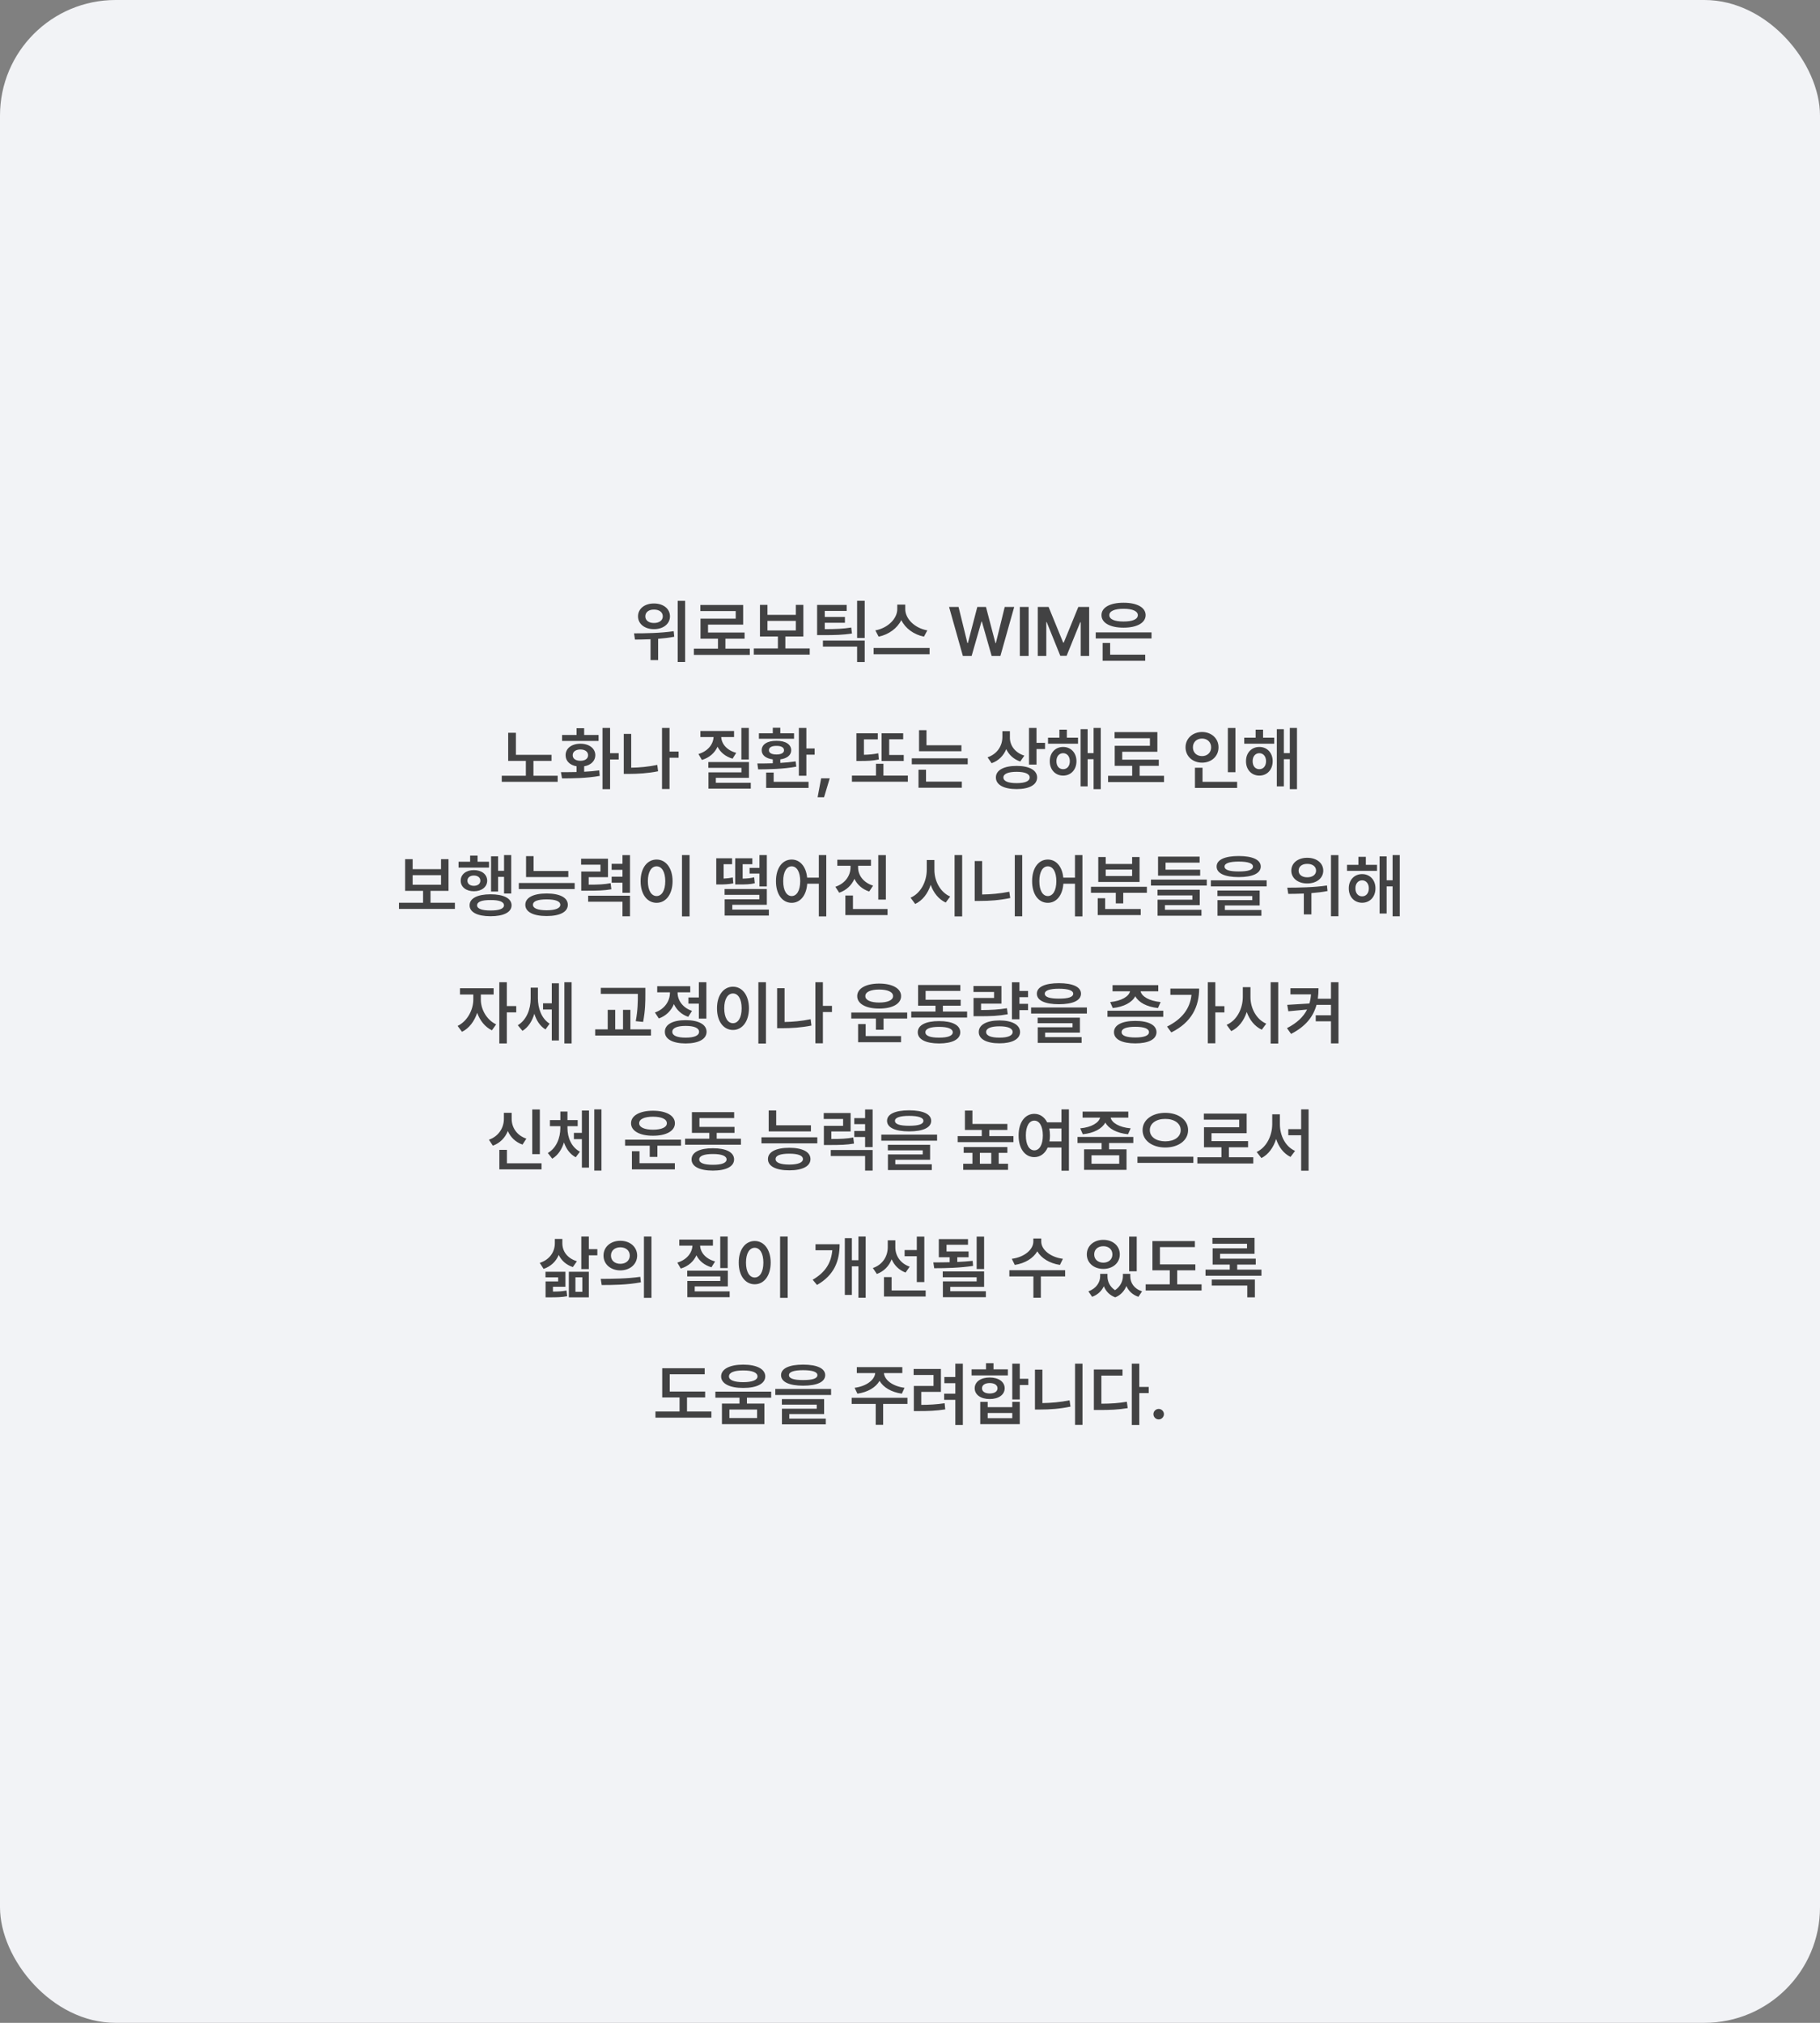 <svg width="630" height="700" viewBox="0 0 630 700" fill="none" xmlns="http://www.w3.org/2000/svg">
<rect x="0" y="0" width="630" height="700" fill="#808080" stroke="none"/>
<rect width="630" height="700" rx="40" fill="#F2F3F6"/>
<path d="M226.359 208.836C229.582 208.824 231.914 210.629 231.914 213.289C231.914 215.902 229.582 217.73 226.359 217.719C223.172 217.73 220.852 215.902 220.852 213.289C220.852 210.629 223.172 208.824 226.359 208.836ZM219.469 219.172C223.289 219.172 228.645 219.102 233.203 218.422L233.391 220.344C231.562 220.695 229.664 220.918 227.812 221.059V228.43H225.188V221.211C223.23 221.293 221.391 221.316 219.797 221.328L219.469 219.172ZM223.383 213.289C223.371 214.707 224.625 215.598 226.359 215.586C228.164 215.598 229.43 214.707 229.43 213.289C229.43 211.824 228.164 210.922 226.359 210.945C224.625 210.922 223.371 211.824 223.383 213.289ZM234.586 229.062V207.922H237.164V229.062H234.586ZM259.547 224.469V226.625H240.188V224.469H248.531V221.023H242.484V214.086H254.672V211.461H242.438V209.352H257.25V216.148H245.086V218.891H257.742V221.023H251.109V224.469H259.547ZM280.289 224.398V226.531H260.93V224.398H269.273V220.273H263.062V209.305H265.664V212.773H275.484V209.305H278.086V220.273H271.852V224.398H280.289ZM265.664 218.164H275.484V214.859H265.664V218.164ZM299.32 221.656V229.086H296.695V223.766H284.859V221.656H299.32ZM282.844 219.781V209.328H293.086V211.414H285.492V213.5H292.477V215.516H285.492V217.719C289.453 217.707 291.867 217.602 294.656 217.156L294.914 219.219C291.879 219.699 289.219 219.793 284.648 219.781H282.844ZM296.695 220.766V207.898H299.32V220.766H296.695ZM313.359 210.805C313.359 214.074 316.559 217.367 321 218.141L319.828 220.32C316.277 219.582 313.371 217.426 311.988 214.578C310.594 217.402 307.688 219.57 304.148 220.32L303 218.141C307.371 217.344 310.582 214.062 310.594 210.805V209.234H313.359V210.805ZM302.414 226.391V224.234H321.773V226.391H302.414ZM333.305 227L328.523 210.031H331.805L334.875 222.523H335.039L338.297 210.031H341.297L344.578 222.547H344.719L347.789 210.031H351.07L346.289 227H343.266L339.867 215.07H339.75L336.328 227H333.305ZM356.062 210.031V227H353.016V210.031H356.062ZM359.227 210.031H362.977L368.016 222.359H368.227L373.266 210.031H377.016V227H374.086V215.328H373.922L369.211 226.953H367.031L362.32 215.281H362.18V227H359.227V210.031ZM398.602 218.844V220.93H379.289V218.844H398.602ZM381.281 212.867C381.281 210.184 384.293 208.566 388.922 208.578C393.539 208.566 396.551 210.184 396.562 212.867C396.551 215.562 393.539 217.203 388.922 217.203C384.293 217.203 381.281 215.562 381.281 212.867ZM381.68 228.664V222.5H384.281V226.555H396.422V228.664H381.68ZM384 212.867C383.977 214.309 385.84 215.082 388.922 215.07C392.016 215.082 393.867 214.309 393.867 212.867C393.867 211.473 392.016 210.664 388.922 210.664C385.84 210.664 383.977 211.473 384 212.867ZM190.91 261.203V263.312H184.652V268.445H193.043V270.555H173.684V268.445H182.027V263.312H175.91V253.586H178.582V261.203H190.91ZM211.184 251.898V260.641H214.16V262.82H211.184V273.086H208.559V251.898H211.184ZM194.168 267.203C195.773 267.203 197.637 267.203 199.582 267.156V265.176C197.273 264.777 195.773 263.336 195.785 261.344C195.773 258.953 197.871 257.371 200.918 257.359C203.93 257.371 206.051 258.953 206.074 261.344C206.051 263.348 204.516 264.789 202.207 265.176V267.062C203.988 266.969 205.77 266.828 207.434 266.594L207.598 268.492C203.051 269.324 198.152 269.359 194.543 269.359L194.168 267.203ZM194.566 256.398V254.336H199.582V251.992H202.207V254.336H207.199V256.398H194.566ZM198.246 261.344C198.234 262.562 199.312 263.277 200.918 263.266C202.5 263.277 203.566 262.562 203.566 261.344C203.566 260.113 202.5 259.363 200.918 259.352C199.312 259.363 198.234 260.113 198.246 261.344ZM234.902 260.078V262.211H231.762V273.039H229.16V251.898H231.762V260.078H234.902ZM215.918 267.812V253.961H218.496V265.656C221.32 265.609 224.32 265.363 227.52 264.695L227.801 266.898C224.227 267.613 220.84 267.801 217.699 267.812H215.918ZM259.207 251.898V262.82H256.629V251.898H259.207ZM241.77 260.922C245.062 259.949 246.879 257.559 247.008 255.062H242.449V252.953H254.098V255.062H249.656C249.773 257.406 251.566 259.633 254.848 260.523L253.582 262.539C251.109 261.824 249.34 260.324 248.379 258.402C247.418 260.523 245.578 262.199 242.965 262.984L241.77 260.922ZM245.191 265.703V263.711H259.254V269.172H247.793V270.883H259.887V272.898H245.238V267.273H256.652V265.703H245.191ZM279.129 251.898V259H281.988V261.156H279.129V268.445H276.527V251.898H279.129ZM262.16 264.203C263.742 264.203 265.582 264.191 267.504 264.133V262.785C265.148 262.492 263.648 261.332 263.66 259.633C263.648 257.559 265.699 256.328 268.77 256.352C271.852 256.328 273.879 257.559 273.879 259.633C273.879 261.32 272.426 262.469 270.105 262.785V264.004C271.91 263.898 273.727 263.734 275.426 263.477L275.637 265.305C271.148 266.148 266.098 266.207 262.441 266.242L262.16 264.203ZM262.699 255.648V253.75H267.504V251.828H270.105V253.75H274.863V255.648H262.699ZM265.207 272.664V267.344H267.809V270.555H279.879V272.664H265.207ZM266.168 259.633C266.145 260.547 267.129 261.086 268.77 261.086C270.41 261.086 271.395 260.547 271.395 259.633C271.395 258.637 270.41 258.098 268.77 258.109C267.129 258.098 266.145 258.637 266.168 259.633ZM287.215 269.336L285.246 275.898H283.02L284.238 269.336H287.215ZM312.832 261.25V263.336H305.168V253.75H312.645V255.836H307.793V261.25H312.832ZM294.902 270.508V268.398H303.223V264.297H305.801V268.398H314.262V270.508H294.902ZM296.449 263.336V253.75H303.855V255.859H299.051V261.191C300.773 261.156 302.309 261.027 304.02 260.664L304.207 262.82C302.016 263.289 300.141 263.336 297.762 263.336H296.449ZM332.801 257.898V259.961H318.129V252.672H320.707V257.898H332.801ZM315.621 264.484V262.422H334.98V264.484H315.621ZM317.941 272.594V266.359H320.543V270.484H332.941V272.594H317.941ZM349.582 255.273C349.582 257.934 351.305 260.453 354.574 261.484L353.168 263.523C350.883 262.75 349.242 261.203 348.316 259.234C347.402 261.484 345.691 263.254 343.254 264.109L341.848 262.07C345.258 260.887 346.969 258.062 346.98 255.039V253.023H349.582V255.273ZM344.73 269.031C344.73 266.523 347.484 265.035 351.902 265.047C356.285 265.035 358.992 266.523 359.004 269.031C358.992 271.598 356.285 273.062 351.902 273.062C347.484 273.062 344.73 271.598 344.73 269.031ZM347.332 269.031C347.332 270.344 348.996 271 351.902 271C354.797 271 356.426 270.344 356.426 269.031C356.426 267.789 354.797 267.086 351.902 267.086C348.996 267.086 347.332 267.789 347.332 269.031ZM356.191 264.578V251.898H358.793V257.055H361.746V259.211H358.793V264.578H356.191ZM373.16 255.273V257.359H362.777V255.273H366.715V252.508H369.293V255.273H373.16ZM363.387 263.406C363.363 260.523 365.32 258.473 368.004 258.484C370.699 258.473 372.621 260.523 372.621 263.406C372.621 266.348 370.699 268.398 368.004 268.398C365.32 268.398 363.363 266.348 363.387 263.406ZM365.684 263.406C365.672 265.117 366.633 266.184 368.004 266.172C369.363 266.184 370.324 265.117 370.324 263.406C370.324 261.742 369.363 260.641 368.004 260.641C366.633 260.641 365.672 261.742 365.684 263.406ZM374.051 272.125V252.344H376.488V260.617H378.551V251.898H381.035V273.086H378.551V262.727H376.488V272.125H374.051ZM402.926 268.469V270.625H383.566V268.469H391.91V265.023H385.863V258.086H398.051V255.461H385.816V253.352H400.629V260.148H388.465V262.891H401.121V265.023H394.488V268.469H402.926ZM427.652 251.922V267.227H425.027V251.922H427.652ZM410.379 258.602C410.379 255.52 412.875 253.316 416.098 253.305C419.32 253.316 421.805 255.52 421.793 258.602C421.805 261.73 419.32 263.922 416.098 263.922C412.875 263.922 410.379 261.73 410.379 258.602ZM412.934 258.602C412.922 260.477 414.281 261.648 416.098 261.648C417.867 261.648 419.238 260.477 419.238 258.602C419.238 256.773 417.867 255.578 416.098 255.578C414.281 255.578 412.922 256.773 412.934 258.602ZM413.637 272.664V265.68H416.262V270.555H428.238V272.664H413.637ZM441.082 255.273V257.359H430.699V255.273H434.637V252.508H437.215V255.273H441.082ZM431.309 263.406C431.285 260.523 433.242 258.473 435.926 258.484C438.621 258.473 440.543 260.523 440.543 263.406C440.543 266.348 438.621 268.398 435.926 268.398C433.242 268.398 431.285 266.348 431.309 263.406ZM433.605 263.406C433.594 265.117 434.555 266.184 435.926 266.172C437.285 266.184 438.246 265.117 438.246 263.406C438.246 261.742 437.285 260.641 435.926 260.641C434.555 260.641 433.594 261.742 433.605 263.406ZM441.973 272.125V252.344H444.41V260.617H446.473V251.898H448.957V273.086H446.473V262.727H444.41V272.125H441.973ZM157.465 312.398V314.531H138.105V312.398H146.449V308.273H140.238V297.305H142.84V300.773H152.66V297.305H155.262V308.273H149.027V312.398H157.465ZM142.84 306.164H152.66V302.859H142.84V306.164ZM176.965 295.898V309.211H174.48V303.445H172.418V308.508H169.98V296.32H172.418V301.336H174.48V295.898H176.965ZM158.73 300.234V298.195H162.738V296.086H165.316V298.195H169.277V300.234H158.73ZM159.48 304.758C159.457 302.555 161.379 301.09 164.027 301.102C166.723 301.09 168.621 302.555 168.645 304.758C168.621 306.961 166.723 308.414 164.027 308.414C161.379 308.414 159.457 306.961 159.48 304.758ZM161.801 304.758C161.801 305.848 162.703 306.539 164.027 306.539C165.363 306.539 166.277 305.848 166.277 304.758C166.277 303.668 165.363 302.977 164.027 302.977C162.703 302.977 161.801 303.668 161.801 304.758ZM162.551 313.289C162.539 310.852 165.281 309.48 169.816 309.469C174.34 309.48 177.07 310.852 177.082 313.289C177.07 315.68 174.34 317.062 169.816 317.062C165.281 317.062 162.539 315.68 162.551 313.289ZM165.152 313.289C165.141 314.449 166.793 315.082 169.816 315.07C172.828 315.082 174.445 314.449 174.457 313.289C174.445 312.059 172.828 311.438 169.816 311.461C166.793 311.438 165.141 312.059 165.152 313.289ZM196.723 301.406V303.516H182.098V296.273H184.699V301.406H196.723ZM179.59 307.664V305.555H198.926V307.664H179.59ZM181.84 313.102C181.84 310.605 184.617 309.199 189.223 309.188C193.793 309.199 196.547 310.605 196.559 313.102C196.547 315.586 193.793 316.992 189.223 316.992C184.617 316.992 181.84 315.586 181.84 313.102ZM184.488 313.102C184.477 314.32 186.141 314.988 189.223 315C192.258 314.988 193.934 314.32 193.957 313.102C193.934 311.848 192.258 311.238 189.223 311.227C186.141 311.238 184.477 311.848 184.488 313.102ZM210.457 297.164V303.539H203.777V306.141C207.188 306.141 209.121 306.047 211.371 305.625L211.629 307.734C209.098 308.168 206.906 308.227 202.746 308.227H201.199V301.594H207.855V299.227H201.152V297.164H210.457ZM203.59 312.047V309.961H218.074V317.086H215.473V312.047H203.59ZM211.723 305.461V303.375H215.473V301.008H211.723V298.922H215.473V295.922H218.074V308.953H215.473V305.461H211.723ZM238.699 295.898V317.109H236.074V295.898H238.699ZM221.754 304.922C221.742 300.352 224.074 297.445 227.285 297.445C230.461 297.445 232.805 300.352 232.816 304.922C232.805 309.527 230.461 312.422 227.285 312.422C224.074 312.422 221.742 309.527 221.754 304.922ZM224.262 304.922C224.262 308.18 225.492 310.066 227.285 310.078C229.066 310.066 230.285 308.18 230.285 304.922C230.285 301.688 229.066 299.789 227.285 299.789C225.492 299.789 224.262 301.688 224.262 304.922ZM253.418 297V299.062H250.488V304.031C251.496 303.984 252.516 303.879 253.652 303.633L253.84 305.695C251.988 306.035 250.57 306.07 248.918 306.07H247.934V297H253.418ZM250.816 309.656V307.641H265.441V313.102H253.488V314.766H266.145V316.828H250.84V311.203H262.863V309.656H250.816ZM254.496 306.07V297H260.426V299.062H257.074V304.043C258.703 304.008 259.793 303.902 261.059 303.586L261.27 305.648C259.582 306.047 258.234 306.07 255.621 306.07H254.496ZM259.465 302.297V300.328H262.887V295.898H265.441V306.75H262.887V302.297H259.465ZM274.043 297.445C276.902 297.445 279.023 299.836 279.398 303.703H283.441V295.898H286.02V317.109H283.441V305.812H279.422C279.141 309.902 276.984 312.422 274.043 312.422C270.855 312.422 268.594 309.527 268.605 304.922C268.594 300.352 270.855 297.445 274.043 297.445ZM271.113 304.922C271.102 308.18 272.297 310.066 274.043 310.078C275.801 310.066 276.984 308.18 276.996 304.922C276.984 301.688 275.801 299.789 274.043 299.789C272.297 299.789 271.102 301.688 271.113 304.922ZM297.035 300.211C297.035 302.848 298.84 305.426 302.215 306.469L300.879 308.508C298.477 307.734 296.73 306.141 295.758 304.125C294.809 306.316 293.004 308.062 290.496 308.93L289.16 306.867C292.57 305.742 294.387 303 294.41 300.211V299.602H289.84V297.516H301.488V299.602H297.035V300.211ZM292.629 316.664V309.891H295.254V314.555H307.23V316.664H292.629ZM304.02 311.297V295.922H306.645V311.297H304.02ZM323.449 300.984C323.426 304.875 325.477 308.766 328.91 310.242L327.363 312.328C324.926 311.203 323.145 308.965 322.16 306.199C321.188 309.176 319.359 311.613 316.793 312.82L315.199 310.641C318.727 309.117 320.789 305.074 320.801 300.984V297.609H323.449V300.984ZM330.434 317.109V295.898H333.059V317.109H330.434ZM353.848 295.898V317.086H351.27V295.898H353.848ZM337.395 311.766V297.961H339.973V309.539C342.938 309.492 346.102 309.234 349.371 308.578L349.699 310.758C345.973 311.531 342.516 311.777 339.223 311.766H337.395ZM362.707 297.445C365.566 297.445 367.688 299.836 368.062 303.703H372.105V295.898H374.684V317.109H372.105V305.812H368.086C367.805 309.902 365.648 312.422 362.707 312.422C359.52 312.422 357.258 309.527 357.27 304.922C357.258 300.352 359.52 297.445 362.707 297.445ZM359.777 304.922C359.766 308.18 360.961 310.066 362.707 310.078C364.465 310.066 365.648 308.18 365.66 304.922C365.648 301.688 364.465 299.789 362.707 299.789C360.961 299.789 359.766 301.688 359.777 304.922ZM396.996 306.867V308.953H388.816V312.609H386.238V308.953H377.637V306.867H396.996ZM379.98 316.664V310.828H382.559V314.555H394.863V316.664H379.98ZM380.168 305.203V296.578H382.746V298.969H391.887V296.578H394.465V305.203H380.168ZM382.746 303.141H391.887V300.914H382.746V303.141ZM417.738 304.383V306.445H398.402V304.383H417.738ZM400.676 309.867V307.898H415.301V313.219H403.254V314.836H415.887V316.875H400.699V311.344H412.746V309.867H400.676ZM400.863 303.023V296.438H415.254V298.523H403.465V300.961H415.441V303.023H400.863ZM428.777 296.227C433.605 296.238 436.406 297.516 436.418 299.859C436.406 302.227 433.605 303.504 428.777 303.516C423.961 303.504 421.137 302.227 421.137 299.859C421.137 297.516 423.961 296.238 428.777 296.227ZM419.145 306.727V304.641H438.457V306.727H419.145ZM421.418 310.078V308.156H436.043V313.336H423.996V314.906H436.629V316.898H421.441V311.484H433.488V310.078H421.418ZM423.879 299.859C423.867 301.031 425.555 301.57 428.777 301.57C432.047 301.57 433.723 301.031 433.723 299.859C433.723 298.77 432.047 298.148 428.777 298.148C425.555 298.148 423.867 298.77 423.879 299.859ZM452.496 296.836C455.719 296.824 458.051 298.629 458.051 301.289C458.051 303.902 455.719 305.73 452.496 305.719C449.309 305.73 446.988 303.902 446.988 301.289C446.988 298.629 449.309 296.824 452.496 296.836ZM445.605 307.172C449.426 307.172 454.781 307.102 459.34 306.422L459.527 308.344C457.699 308.695 455.801 308.918 453.949 309.059V316.43H451.324V309.211C449.367 309.293 447.527 309.316 445.934 309.328L445.605 307.172ZM449.52 301.289C449.508 302.707 450.762 303.598 452.496 303.586C454.301 303.598 455.566 302.707 455.566 301.289C455.566 299.824 454.301 298.922 452.496 298.945C450.762 298.922 449.508 299.824 449.52 301.289ZM460.723 317.062V295.922H463.301V317.062H460.723ZM476.66 299.273V301.359H466.277V299.273H470.215V296.508H472.793V299.273H476.66ZM466.887 307.406C466.863 304.523 468.82 302.473 471.504 302.484C474.199 302.473 476.121 304.523 476.121 307.406C476.121 310.348 474.199 312.398 471.504 312.398C468.82 312.398 466.863 310.348 466.887 307.406ZM469.184 307.406C469.172 309.117 470.133 310.184 471.504 310.172C472.863 310.184 473.824 309.117 473.824 307.406C473.824 305.742 472.863 304.641 471.504 304.641C470.133 304.641 469.172 305.742 469.184 307.406ZM477.551 316.125V296.344H479.988V304.617H482.051V295.898H484.535V317.086H482.051V306.727H479.988V316.125H477.551ZM166.441 345.922C166.43 349.191 168.398 352.918 171.738 354.477L170.285 356.539C167.895 355.414 166.125 353.141 165.176 350.492C164.215 353.398 162.363 355.883 159.926 357.055L158.402 355.016C161.777 353.41 163.828 349.449 163.84 345.922V344.141H159.223V341.984H170.871V344.141H166.441V345.922ZM172.84 361.086V339.898H175.441V348.148H178.699V350.328H175.441V361.086H172.84ZM186.199 345.453C186.211 348.875 187.383 352.438 190.254 354.242L188.824 356.234C186.914 355.086 185.672 353.117 184.969 350.809C184.207 353.352 182.848 355.508 180.855 356.727L179.238 354.781C182.32 352.918 183.68 349.18 183.691 345.57V341.773H186.199V345.453ZM187.98 349.344V347.188H191.004V340.273H193.465V360.055H191.004V349.344H187.98ZM195.363 361.086V339.898H197.871V361.086H195.363ZM223.395 341.844V344C223.395 346.637 223.395 349.473 222.621 353.633L220.066 353.375C220.793 349.449 220.793 346.566 220.793 344V343.93H207.973V341.844H223.395ZM206.027 358.344V356.211H210.363V349.461H212.965V356.211H215.66V349.461H218.215V356.211H225.34V358.344H206.027ZM244.512 339.898V352.484H241.91V347.305H238.301V345.172H241.91V339.898H244.512ZM226.699 350.375C230.109 349.203 231.902 346.355 231.902 343.555V343.391H227.496V341.281H238.934V343.391H234.551V343.531C234.551 346.109 236.262 348.711 239.543 349.812L238.23 351.875C235.875 351.078 234.211 349.461 233.273 347.469C232.348 349.719 230.578 351.547 228.059 352.438L226.699 350.375ZM230.145 357.055C230.121 354.512 232.875 353.023 237.34 353.023C241.828 353.023 244.57 354.512 244.582 357.055C244.57 359.598 241.828 361.074 237.34 361.086C232.875 361.074 230.121 359.598 230.145 357.055ZM232.723 357.055C232.711 358.367 234.398 359.082 237.34 359.07C240.305 359.082 241.98 358.367 241.98 357.055C241.98 355.73 240.305 355.016 237.34 355.016C234.398 355.016 232.711 355.73 232.723 357.055ZM265.137 339.898V361.109H262.512V339.898H265.137ZM248.191 348.922C248.18 344.352 250.512 341.445 253.723 341.445C256.898 341.445 259.242 344.352 259.254 348.922C259.242 353.527 256.898 356.422 253.723 356.422C250.512 356.422 248.18 353.527 248.191 348.922ZM250.699 348.922C250.699 352.18 251.93 354.066 253.723 354.078C255.504 354.066 256.723 352.18 256.723 348.922C256.723 345.688 255.504 343.789 253.723 343.789C251.93 343.789 250.699 345.688 250.699 348.922ZM287.988 348.078V350.211H284.848V361.039H282.246V339.898H284.848V348.078H287.988ZM269.004 355.812V341.961H271.582V353.656C274.406 353.609 277.406 353.363 280.605 352.695L280.887 354.898C277.312 355.613 273.926 355.801 270.785 355.812H269.004ZM314.027 350.375V352.461H305.848V356.352H303.199V352.461H294.668V350.375H314.027ZM296.73 344.703C296.719 342.043 299.766 340.367 304.324 340.367C308.906 340.367 311.918 342.043 311.918 344.703C311.918 347.375 308.906 349.027 304.324 349.016C299.766 349.027 296.719 347.375 296.73 344.703ZM297.035 360.664V354.383H299.66V358.531H311.895V360.664H297.035ZM299.543 344.703C299.52 346.109 301.418 346.93 304.324 346.93C307.254 346.93 309.141 346.109 309.129 344.703C309.141 343.25 307.254 342.43 304.324 342.43C301.418 342.43 299.52 343.25 299.543 344.703ZM334.77 350.047V352.133H315.434V350.047H323.824V348.031H317.801V340.859H332.426V342.898H320.402V345.969H332.543V348.031H326.379V350.047H334.77ZM317.684 357.219C317.684 354.734 320.461 353.34 325.066 353.352C329.637 353.34 332.391 354.734 332.402 357.219C332.391 359.68 329.637 361.074 325.066 361.086C320.461 361.074 317.684 359.68 317.684 357.219ZM320.332 357.219C320.32 358.449 321.984 359.082 325.066 359.07C328.102 359.082 329.777 358.449 329.801 357.219C329.777 356 328.102 355.344 325.066 355.344C321.984 355.344 320.32 356 320.332 357.219ZM355.863 342.922V345.078H352.887V347.375H355.863V349.555H352.887V352.719H350.285V339.922H352.887V342.922H355.863ZM336.973 343.273V341.211H346.652V347.305H339.598V349.531C343.184 349.508 345.668 349.379 348.551 348.898L348.832 350.984C345.68 351.559 342.914 351.676 338.73 351.664H336.996V345.336H344.098V343.273H336.973ZM338.801 357.125C338.789 354.629 341.531 353.129 345.973 353.117C350.344 353.129 353.086 354.629 353.098 357.125C353.086 359.609 350.344 361.039 345.973 361.039C341.531 361.039 338.789 359.609 338.801 357.125ZM341.355 357.125C341.344 358.391 343.008 359.082 345.973 359.07C348.891 359.082 350.52 358.391 350.52 357.125C350.52 355.848 348.891 355.156 345.973 355.156C343.008 355.156 341.344 355.848 341.355 357.125ZM366.551 340.227C371.379 340.238 374.18 341.516 374.191 343.859C374.18 346.227 371.379 347.504 366.551 347.516C361.734 347.504 358.91 346.227 358.91 343.859C358.91 341.516 361.734 340.238 366.551 340.227ZM356.918 350.727V348.641H376.23V350.727H356.918ZM359.191 354.078V352.156H373.816V357.336H361.77V358.906H374.402V360.898H359.215V355.484H371.262V354.078H359.191ZM361.652 343.859C361.641 345.031 363.328 345.57 366.551 345.57C369.82 345.57 371.496 345.031 371.496 343.859C371.496 342.77 369.82 342.148 366.551 342.148C363.328 342.148 361.641 342.77 361.652 343.859ZM402.668 349.766V351.875H383.355V349.766H402.668ZM384.293 346.766C388.219 346.379 390.773 344.809 391.172 343.039H385.113V340.906H400.934V343.039H394.816C395.203 344.785 397.734 346.379 401.754 346.766L400.84 348.828C396.984 348.43 394.137 346.895 392.988 344.75C391.84 346.895 389.027 348.43 385.184 348.828L384.293 346.766ZM385.605 357.172C385.605 354.711 388.383 353.281 392.988 353.281C397.559 353.281 400.312 354.711 400.324 357.172C400.312 359.668 397.559 361.062 392.988 361.062C388.383 361.062 385.605 359.668 385.605 357.172ZM388.254 357.172C388.242 358.402 389.906 359.012 392.988 359.023C396.023 359.012 397.699 358.402 397.723 357.172C397.699 355.941 396.023 355.32 392.988 355.32C389.906 355.32 388.242 355.941 388.254 357.172ZM420.691 339.898V348.172H423.832V350.352H420.691V361.039H418.09V339.898H420.691ZM403.98 355.25C409.137 352.672 411.926 349.086 412.441 344.258H405.129V342.102H415.09C415.078 348.324 412.5 353.797 405.457 357.266L403.98 355.25ZM432.855 344.984C432.832 348.875 434.883 352.766 438.316 354.242L436.77 356.328C434.332 355.203 432.551 352.965 431.566 350.199C430.594 353.176 428.766 355.613 426.199 356.82L424.605 354.641C428.133 353.117 430.195 349.074 430.207 344.984V341.609H432.855V344.984ZM439.84 361.109V339.898H442.465V361.109H439.84ZM456.41 341.984C456.41 343.227 456.328 344.445 456.164 345.617H460.723V339.898H463.324V361.062H460.723V353.422H455.449V351.336H460.723V347.727H455.719C454.641 351.676 452.121 355.109 446.918 357.781L445.488 355.789C449.004 353.973 451.195 351.863 452.449 349.344L445.957 349.953L445.582 347.727L453.258 347.258C453.551 346.262 453.727 345.207 453.809 344.094H446.684V341.984H456.41ZM186.867 383.922V399.391H184.242V383.922H186.867ZM169.242 394.398C172.676 393.191 174.434 390.203 174.422 387.156V385.094H177.117V387.156C177.105 390.109 178.84 392.898 182.203 394.023L180.867 396.086C178.453 395.242 176.73 393.555 175.793 391.387C174.855 393.707 173.098 395.559 170.602 396.461L169.242 394.398ZM172.852 404.664V397.914H175.477V402.555H187.453V404.664H172.852ZM196.43 390.367C196.43 393.648 197.777 396.953 200.742 398.547L199.289 400.469C197.32 399.426 195.984 397.562 195.223 395.336C194.473 397.738 193.137 399.801 191.156 400.961L189.633 398.992C192.633 397.258 193.957 393.719 193.969 390.367V389.711H190.359V387.602H193.969V384.648H196.43V387.602H199.969V389.711H196.43V390.367ZM198.656 394.188V392.031H201.422V384.297H203.883V404.055H201.422V394.188H198.656ZM205.711 405.086V383.898H208.195V405.086H205.711ZM235.734 394.375V396.461H227.555V400.352H224.906V396.461H216.375V394.375H235.734ZM218.438 388.703C218.426 386.043 221.473 384.367 226.031 384.367C230.613 384.367 233.625 386.043 233.625 388.703C233.625 391.375 230.613 393.027 226.031 393.016C221.473 393.027 218.426 391.375 218.438 388.703ZM218.742 404.664V398.383H221.367V402.531H233.602V404.664H218.742ZM221.25 388.703C221.227 390.109 223.125 390.93 226.031 390.93C228.961 390.93 230.848 390.109 230.836 388.703C230.848 387.25 228.961 386.43 226.031 386.43C223.125 386.43 221.227 387.25 221.25 388.703ZM256.477 394.047V396.133H237.141V394.047H245.531V392.031H239.508V384.859H254.133V386.898H242.109V389.969H254.25V392.031H248.086V394.047H256.477ZM239.391 401.219C239.391 398.734 242.168 397.34 246.773 397.352C251.344 397.34 254.098 398.734 254.109 401.219C254.098 403.68 251.344 405.074 246.773 405.086C242.168 405.074 239.391 403.68 239.391 401.219ZM242.039 401.219C242.027 402.449 243.691 403.082 246.773 403.07C249.809 403.082 251.484 402.449 251.508 401.219C251.484 400 249.809 399.344 246.773 399.344C243.691 399.344 242.027 400 242.039 401.219ZM280.711 389.406V391.516H266.086V384.273H268.688V389.406H280.711ZM263.578 395.664V393.555H282.914V395.664H263.578ZM265.828 401.102C265.828 398.605 268.605 397.199 273.211 397.188C277.781 397.199 280.535 398.605 280.547 401.102C280.535 403.586 277.781 404.992 273.211 404.992C268.605 404.992 265.828 403.586 265.828 401.102ZM268.477 401.102C268.465 402.32 270.129 402.988 273.211 403C276.246 402.988 277.922 402.32 277.945 401.102C277.922 399.848 276.246 399.238 273.211 399.227C270.129 399.238 268.465 399.848 268.477 401.102ZM294.445 385.164V391.539H287.766V394.141C291.176 394.141 293.109 394.047 295.359 393.625L295.617 395.734C293.086 396.168 290.895 396.227 286.734 396.227H285.188V389.594H291.844V387.227H285.141V385.164H294.445ZM287.578 400.047V397.961H302.062V405.086H299.461V400.047H287.578ZM295.711 393.461V391.375H299.461V389.008H295.711V386.922H299.461V383.922H302.062V396.953H299.461V393.461H295.711ZM314.695 384.227C319.523 384.238 322.324 385.516 322.336 387.859C322.324 390.227 319.523 391.504 314.695 391.516C309.879 391.504 307.055 390.227 307.055 387.859C307.055 385.516 309.879 384.238 314.695 384.227ZM305.062 394.727V392.641H324.375V394.727H305.062ZM307.336 398.078V396.156H321.961V401.336H309.914V402.906H322.547V404.898H307.359V399.484H319.406V398.078H307.336ZM309.797 387.859C309.785 389.031 311.473 389.57 314.695 389.57C317.965 389.57 319.641 389.031 319.641 387.859C319.641 386.77 317.965 386.148 314.695 386.148C311.473 386.148 309.785 386.77 309.797 387.859ZM348.703 388.938V391.023H342.445V393.156H350.812V395.242H331.5V393.156H339.844V391.023H334.008V384.32H336.609V388.938H348.703ZM333.422 404.828V402.719H336.609V398.945H333.586V396.93H348.703V398.945H345.703V402.719H348.938V404.828H333.422ZM339.188 402.719H343.125V398.945H339.188V402.719ZM358.031 385.445C359.941 385.445 361.523 386.512 362.473 388.375H367.43V383.898H370.008V405.109H367.43V397.094H362.66C361.734 399.203 360.07 400.422 358.031 400.422C354.844 400.422 352.582 397.527 352.594 392.922C352.582 388.352 354.844 385.445 358.031 385.445ZM355.102 392.922C355.09 396.18 356.285 398.066 358.031 398.078C359.789 398.066 360.973 396.18 360.984 392.922C360.973 389.688 359.789 387.789 358.031 387.789C356.285 387.789 355.09 389.688 355.102 392.922ZM363.211 390.508C363.363 391.246 363.445 392.055 363.445 392.922C363.445 393.648 363.387 394.34 363.27 394.984H367.43V390.508H363.211ZM390.562 384.672V386.758H384.457C384.855 388.516 387.375 390.109 391.383 390.461L390.469 392.5C386.613 392.125 383.766 390.602 382.617 388.457C381.469 390.59 378.656 392.125 374.812 392.5L373.922 390.461C377.824 390.109 380.379 388.504 380.801 386.758H374.742V384.672H390.562ZM372.984 395.547V393.438H392.297V395.547H383.906V397.727H389.953V404.828H375.258V397.727H381.328V395.547H372.984ZM377.836 402.719H387.422V399.789H377.836V402.719ZM403.359 385.094C407.824 385.094 411.27 387.473 411.258 391.07C411.27 394.715 407.824 397.094 403.359 397.094C398.918 397.094 395.496 394.715 395.508 391.07C395.496 387.473 398.918 385.094 403.359 385.094ZM393.727 402.414V400.281H413.086V402.414H393.727ZM398.016 391.07C398.004 393.473 400.277 394.949 403.359 394.961C406.453 394.949 408.703 393.473 408.703 391.07C408.703 388.727 406.453 387.18 403.359 387.203C400.277 387.18 398.004 388.727 398.016 391.07ZM433.828 400.469V402.625H414.469V400.469H422.812V397.023H416.766V390.086H428.953V387.461H416.719V385.352H431.531V392.148H419.367V394.891H432.023V397.023H425.391V400.469H433.828ZM443.039 388.984C443.027 392.922 444.914 396.789 448.289 398.266L446.719 400.352C444.328 399.18 442.641 396.93 441.738 394.152C440.812 397.082 439.078 399.52 436.641 400.75L435 398.641C438.457 397.023 440.379 392.945 440.391 388.984V385.609H443.039V388.984ZM445.945 392.852V390.742H450.398V383.898H452.977V405.109H450.398V392.852H445.945ZM194.66 430.219C194.648 432.984 196.336 435.41 199.699 436.453L198.293 438.469C195.984 437.707 194.332 436.207 193.406 434.262C192.48 436.5 190.699 438.246 188.168 439.102L186.832 437.016C190.289 435.914 192.047 433.195 192.059 430.266V428.742H194.66V430.219ZM188.824 442.031V440.086H195.715V445.289H191.402V446.953C193.324 446.941 194.578 446.883 196.09 446.578L196.324 448.547C194.426 448.91 192.902 448.945 190.066 448.945H188.848V443.438H193.207V442.031H188.824ZM196.91 448.945V440.086H203.824V448.945H196.91ZM199.184 447.023H201.574V442.008H199.184V447.023ZM201.223 439.172V427.898H203.824V432.258H206.777V434.391H203.824V439.172H201.223ZM214.723 429.375C218.086 429.363 220.535 431.484 220.559 434.484C220.535 437.496 218.086 439.605 214.723 439.617C211.395 439.605 208.898 437.496 208.91 434.484C208.898 431.484 211.395 429.363 214.723 429.375ZM207.949 442.547C211.77 442.547 217.055 442.5 221.637 441.844L221.848 443.742C217.102 444.645 212.016 444.68 208.277 444.68L207.949 442.547ZM211.488 434.484C211.477 436.254 212.871 437.344 214.723 437.344C216.598 437.344 217.992 436.254 218.004 434.484C217.992 432.727 216.609 431.625 214.723 431.625C212.871 431.625 211.477 432.727 211.488 434.484ZM222.902 449.109V427.898H225.504V449.109H222.902ZM251.895 427.898V438.82H249.316V427.898H251.895ZM234.457 436.922C237.75 435.949 239.566 433.559 239.695 431.062H235.137V428.953H246.785V431.062H242.344C242.461 433.406 244.254 435.633 247.535 436.523L246.27 438.539C243.797 437.824 242.027 436.324 241.066 434.402C240.105 436.523 238.266 438.199 235.652 438.984L234.457 436.922ZM237.879 441.703V439.711H251.941V445.172H240.48V446.883H252.574V448.898H237.926V443.273H249.34V441.703H237.879ZM272.66 427.898V449.109H270.035V427.898H272.66ZM255.715 436.922C255.703 432.352 258.035 429.445 261.246 429.445C264.422 429.445 266.766 432.352 266.777 436.922C266.766 441.527 264.422 444.422 261.246 444.422C258.035 444.422 255.703 441.527 255.715 436.922ZM258.223 436.922C258.223 440.18 259.453 442.066 261.246 442.078C263.027 442.066 264.246 440.18 264.246 436.922C264.246 433.688 263.027 431.789 261.246 431.789C259.453 431.789 258.223 433.688 258.223 436.922ZM299.66 427.898V449.086H297.152V438.211H294.879V448.102H292.441V428.461H294.879V436.102H297.152V427.898H299.66ZM281.309 442.852C285.82 440.25 287.73 436.898 288.105 432.656H282.293V430.57H290.637C290.637 436.301 288.832 441.223 282.809 444.656L281.309 442.852ZM309.926 431.648C309.914 434.461 311.602 437.203 314.895 438.328L313.465 440.367C311.18 439.512 309.551 437.859 308.648 435.773C307.746 438.105 306.012 439.934 303.527 440.859L302.145 438.797C305.555 437.648 307.289 434.719 307.301 431.625V429.211H309.926V431.648ZM305.988 448.664V441.938H308.637V446.555H320.426V448.664H305.988ZM313.137 434.719V432.586H317.355V427.922H319.957V443.648H317.355V434.719H313.137ZM335.285 433.078V435.07H331.371V436.699C333.188 436.617 334.992 436.5 336.691 436.312L336.832 438.07C332.344 438.75 327.41 438.867 323.379 438.867L323.074 436.852C324.832 436.852 326.754 436.84 328.723 436.793V435.07H324.973V428.789H335.074V430.758H327.645V433.078H335.285ZM326.332 441.984V439.969H340.652V445.312H328.934V446.836H341.262V448.898H326.379V443.414H338.074V441.984H326.332ZM338.074 439.148V427.922H340.652V439.148H338.074ZM360.434 429.656C360.422 432.316 363.41 435.023 367.934 435.609L366.902 437.719C363.305 437.18 360.445 435.41 359.062 433.02C357.68 435.41 354.832 437.18 351.27 437.719L350.238 435.609C354.715 435.023 357.691 432.34 357.691 429.656V428.578H360.434V429.656ZM349.395 441.703V439.547H368.707V441.703H360.293V449.086H357.715V441.703H349.395ZM383.355 441.68C383.355 443.449 384.164 445.289 385.98 446.461C387.832 445.207 388.688 443.285 388.699 441.68V440.812H391.254V441.68C391.242 443.895 392.555 445.98 395.332 446.859L394.066 448.758C392.004 448.066 390.645 446.719 389.906 445.02C389.215 446.695 387.973 448.172 386.051 448.945C384.035 448.207 382.77 446.777 382.102 445.102C381.34 446.73 379.992 448.055 378.035 448.758L376.746 446.859C379.488 445.898 380.812 443.742 380.824 441.68V440.812H383.355V441.68ZM376.207 434.086C376.207 431.109 378.645 429.047 381.926 429.047C385.195 429.047 387.633 431.109 387.621 434.086C387.633 437.027 385.195 439.113 381.926 439.102C378.645 439.113 376.207 437.027 376.207 434.086ZM378.762 434.086C378.75 435.82 380.074 436.934 381.926 436.945C383.742 436.934 385.066 435.82 385.066 434.086C385.066 432.352 383.742 431.238 381.926 431.25C380.074 431.238 378.75 432.352 378.762 434.086ZM390.855 439.922V427.922H393.48V439.922H390.855ZM413.777 437.531V439.594H407.496V444.445H415.934V446.578H396.574V444.445H404.918V439.594H398.918V429.469H413.613V431.555H401.52V437.531H413.777ZM436.652 439.359V441.469H417.293V439.359H425.684V437.602H419.754V431.977H431.66V430.406H419.684V428.367H434.262V433.875H422.332V435.562H434.684V437.602H428.262V439.359H436.652ZM419.449 444.867V442.805H434.379V448.945H431.754V444.867H419.449ZM244.09 481.531V483.594H237.809V488.445H246.246V490.578H226.887V488.445H235.23V483.594H229.23V473.469H243.926V475.555H231.832V481.531H244.09ZM257.262 472.227C261.949 472.238 264.891 473.75 264.902 476.305C264.891 478.812 261.949 480.312 257.262 480.289C252.621 480.312 249.621 478.812 249.621 476.305C249.621 473.75 252.621 472.238 257.262 472.227ZM247.629 483.664V481.578H266.941V483.664H258.551V485.703H264.598V492.828H249.902V485.703H255.973V483.664H247.629ZM252.34 476.305C252.316 477.594 254.168 478.297 257.262 478.297C260.355 478.297 262.207 477.594 262.207 476.305C262.207 474.957 260.355 474.23 257.262 474.242C254.168 474.23 252.316 474.957 252.34 476.305ZM252.48 490.719H262.066V487.766H252.48V490.719ZM278.004 472.227C282.832 472.238 285.633 473.516 285.645 475.859C285.633 478.227 282.832 479.504 278.004 479.516C273.188 479.504 270.363 478.227 270.363 475.859C270.363 473.516 273.188 472.238 278.004 472.227ZM268.371 482.727V480.641H287.684V482.727H268.371ZM270.645 486.078V484.156H285.27V489.336H273.223V490.906H285.855V492.898H270.668V487.484H282.715V486.078H270.645ZM273.105 475.859C273.094 477.031 274.781 477.57 278.004 477.57C281.273 477.57 282.949 477.031 282.949 475.859C282.949 474.77 281.273 474.148 278.004 474.148C274.781 474.148 273.094 474.77 273.105 475.859ZM314.121 483.711V485.82H305.707V493.062H303.129V485.82H294.809V483.711H314.121ZM295.816 480.242C299.977 479.715 302.766 477.477 302.953 475.156H296.59V473.094H312.34V475.156H305.977C306.152 477.477 308.918 479.715 313.113 480.242L312.176 482.281C308.566 481.766 305.754 480.113 304.465 477.828C303.164 480.113 300.375 481.766 296.801 482.281L295.816 480.242ZM333.293 471.898V493.109H330.691V484.414H326.824V482.281H330.691V478.648H326.895V476.516H330.691V471.898H333.293ZM316.254 475.812V473.727H325.699V481.648H318.902V486.148C321.703 486.137 324.129 486.008 326.988 485.586L327.199 487.719C323.953 488.234 321.258 488.305 317.965 488.305H316.324V479.609H323.145V475.812H316.254ZM353.004 471.898V477.125H355.957V479.281H353.004V484.273H350.402V471.898H353.004ZM336.316 475.953V473.867H341.309V471.734H343.91V473.867H348.879V475.953H336.316ZM337.395 480.406C337.395 478.156 339.504 476.68 342.598 476.68C345.656 476.68 347.766 478.156 347.777 480.406C347.766 482.656 345.656 484.145 342.598 484.133C339.504 484.145 337.395 482.656 337.395 480.406ZM339.316 492.828V485.117H341.895V486.945H350.402V485.117H353.004V492.828H339.316ZM339.926 480.406C339.914 481.555 340.992 482.211 342.598 482.211C344.203 482.211 345.293 481.555 345.293 480.406C345.293 479.293 344.203 478.602 342.598 478.602C340.992 478.602 339.914 479.293 339.926 480.406ZM341.895 490.766H350.402V488.961H341.895V490.766ZM374.707 471.898V493.086H372.129V471.898H374.707ZM358.254 487.766V473.961H360.832V485.539C363.797 485.492 366.961 485.234 370.23 484.578L370.559 486.758C366.832 487.531 363.375 487.777 360.082 487.766H358.254ZM394.371 471.898V479.938H397.629V482.07H394.371V493.109H391.77V471.898H394.371ZM378.645 487.93V473.914H388.559V476.023H381.246V485.75C384.539 485.738 387.152 485.574 390.059 485.07L390.363 487.273C387.07 487.836 384.223 487.93 380.402 487.93H378.645ZM401.098 491.188C400.09 491.188 399.258 490.367 399.27 489.359C399.258 488.375 400.09 487.566 401.098 487.555C402.07 487.566 402.902 488.375 402.902 489.359C402.902 490.367 402.07 491.188 401.098 491.188Z" fill="#424243"/>
</svg>
